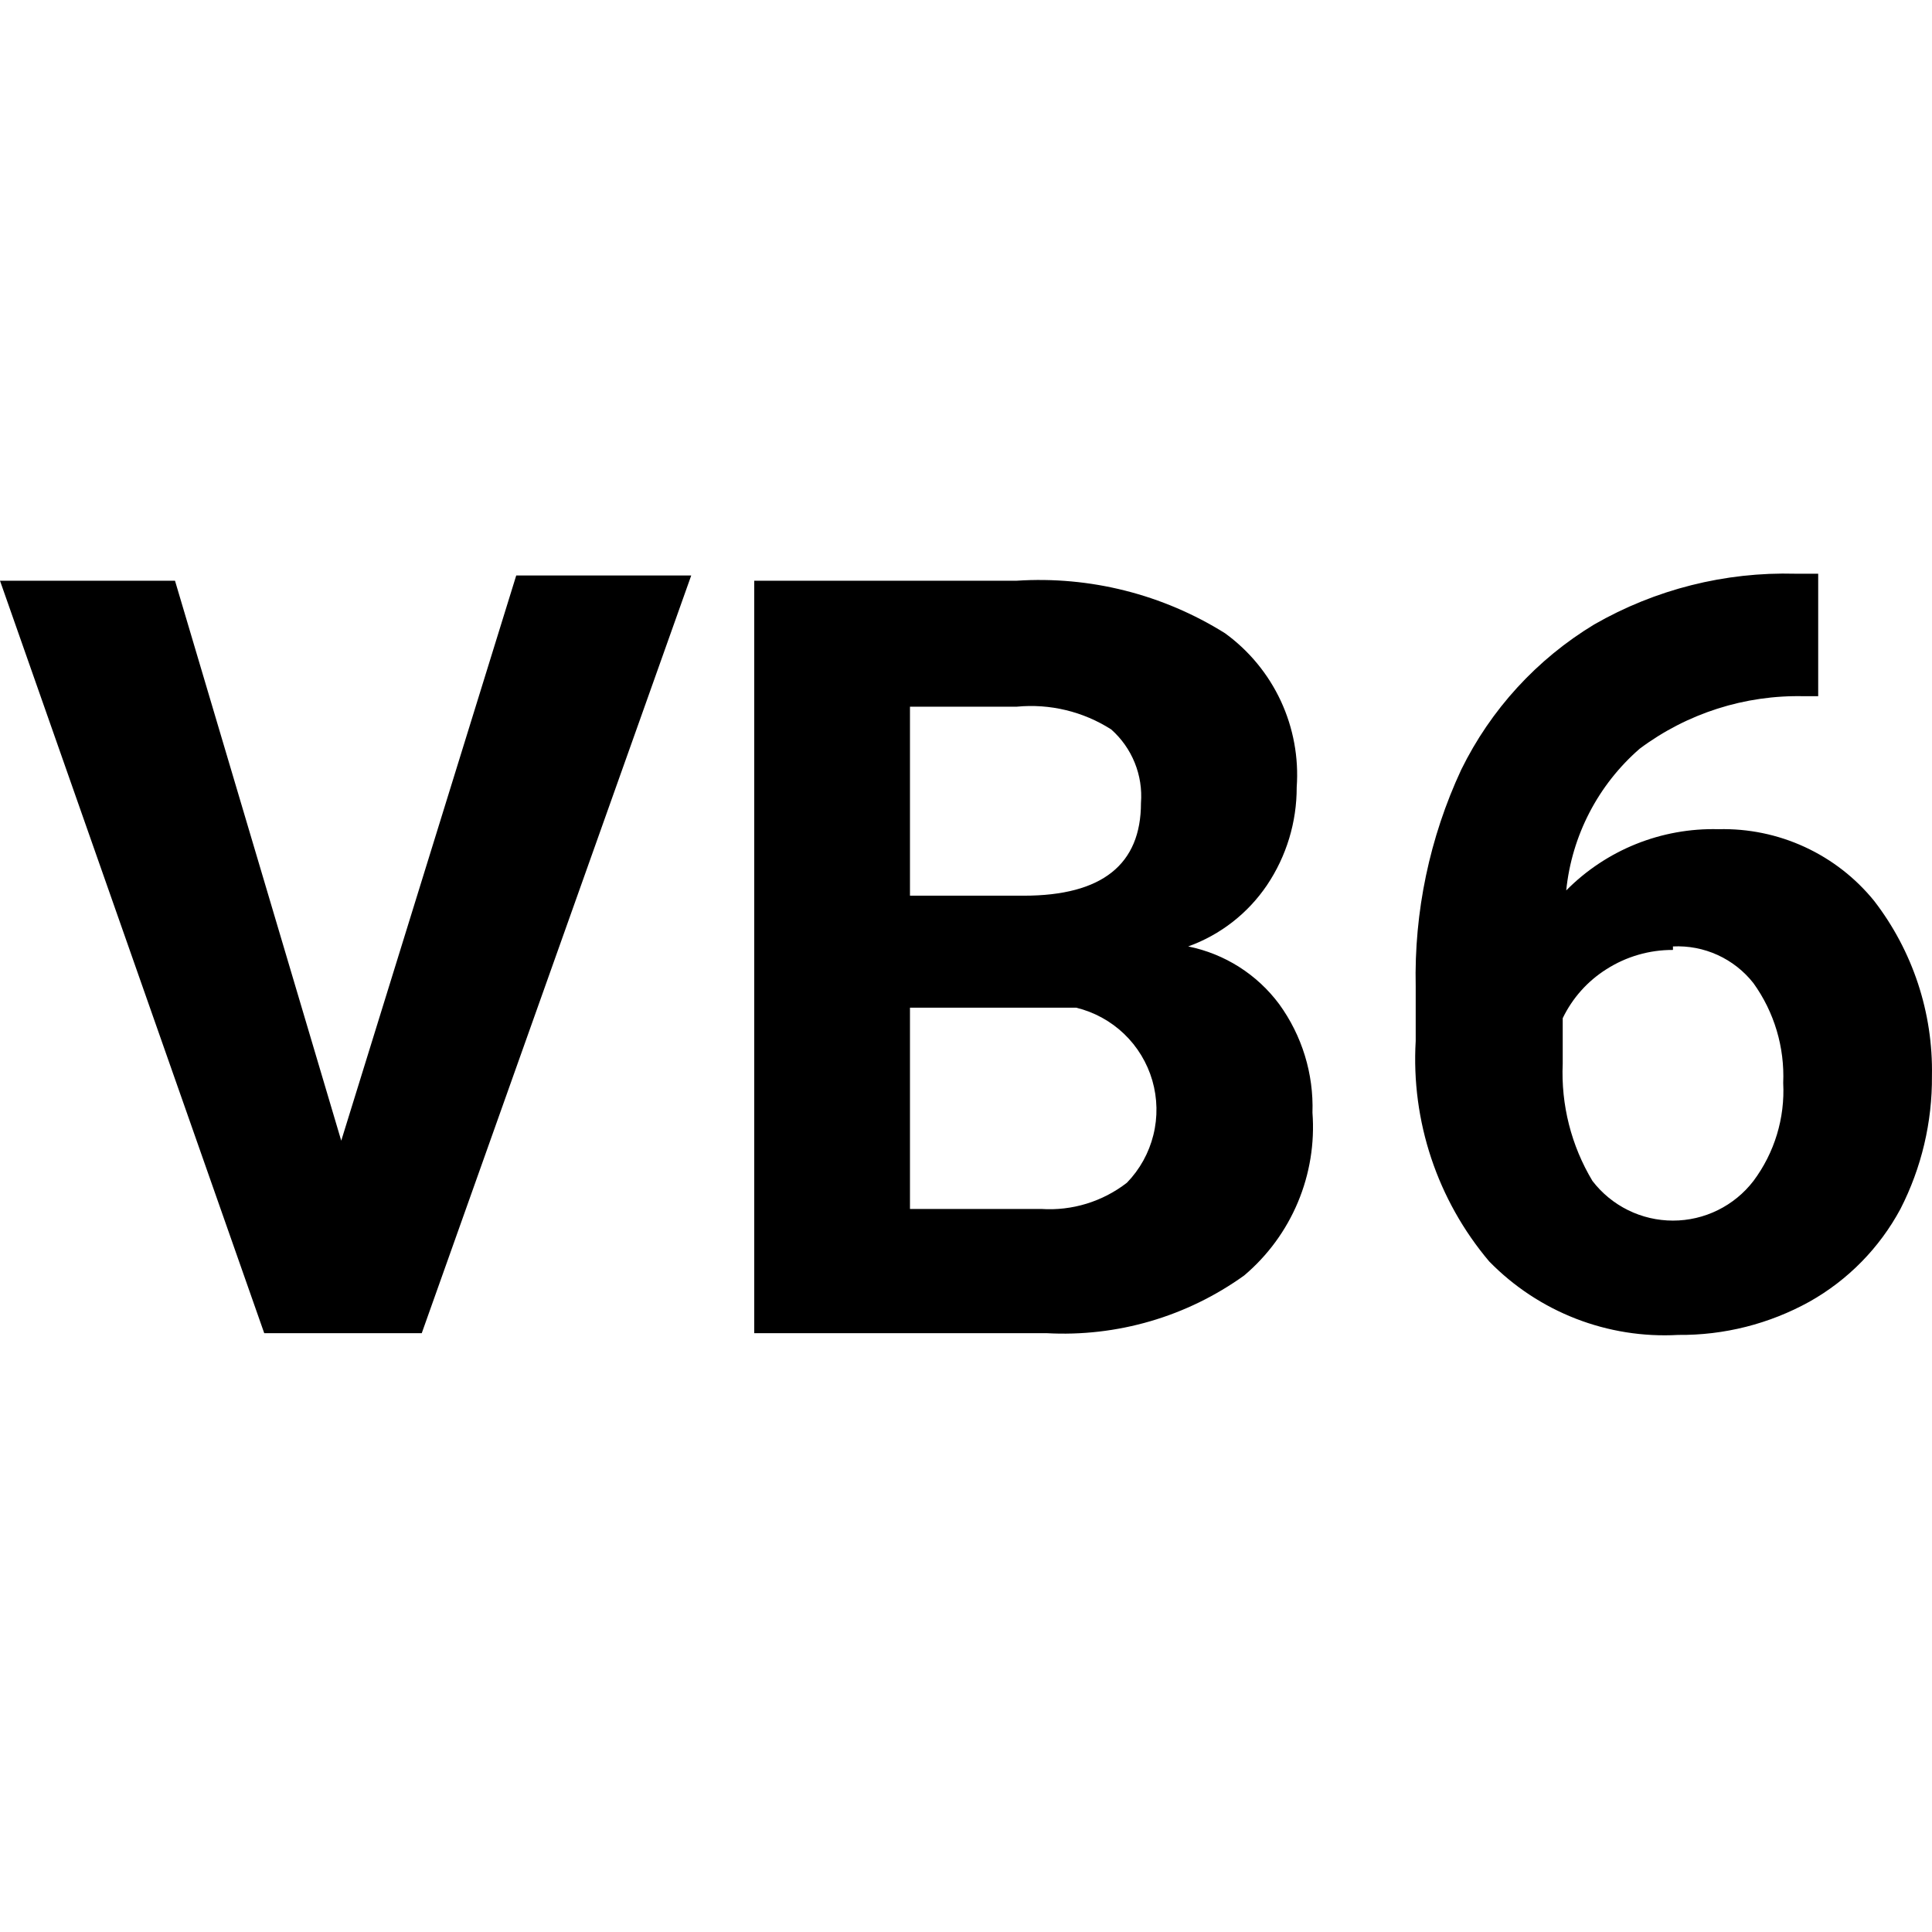 <svg width="64" height="64" viewBox="0 0 64 64" fill="none" xmlns="http://www.w3.org/2000/svg">
<path d="M11.304 37.787L17.101 19.063H22.898L13.971 44.163H8.753L0 19.237H5.797L11.304 37.787ZM24.985 44.163V19.237H33.68C36.105 19.079 38.518 19.687 40.579 20.976C41.376 21.554 42.012 22.326 42.428 23.218C42.843 24.111 43.025 25.095 42.955 26.077C42.958 27.233 42.615 28.364 41.97 29.323C41.337 30.259 40.424 30.969 39.361 31.352C40.568 31.596 41.642 32.277 42.376 33.265C43.132 34.308 43.52 35.572 43.477 36.859C43.553 37.873 43.387 38.889 42.994 39.827C42.601 40.764 41.992 41.594 41.216 42.251C39.315 43.617 37.004 44.292 34.666 44.163H24.985ZM30.144 33.323V40.048H34.492C35.513 40.116 36.524 39.806 37.332 39.178C37.758 38.738 38.06 38.193 38.207 37.598C38.355 37.004 38.342 36.381 38.172 35.792C38.001 35.204 37.678 34.671 37.236 34.248C36.793 33.825 36.247 33.526 35.651 33.381H29.854L30.144 33.323ZM30.144 29.671H33.912C36.521 29.671 37.796 28.628 37.796 26.599C37.831 26.144 37.76 25.688 37.589 25.266C37.418 24.843 37.151 24.466 36.811 24.164C35.881 23.569 34.779 23.304 33.68 23.41H30.144V29.671ZM60.23 19.005V23.063H59.767C57.807 23.016 55.888 23.628 54.317 24.802C52.939 26 52.068 27.679 51.883 29.497C52.54 28.832 53.327 28.309 54.194 27.96C55.062 27.611 55.992 27.444 56.926 27.468C57.911 27.443 58.888 27.644 59.782 28.056C60.677 28.468 61.465 29.08 62.085 29.845C63.363 31.504 64.038 33.548 63.998 35.642C64.01 37.173 63.653 38.684 62.955 40.048C62.262 41.337 61.217 42.403 59.941 43.12C58.611 43.856 57.113 44.236 55.593 44.221C54.436 44.286 53.279 44.102 52.199 43.682C51.119 43.262 50.142 42.616 49.332 41.787C47.614 39.754 46.742 37.139 46.897 34.483V32.685C46.842 30.206 47.358 27.746 48.405 25.497C49.382 23.505 50.911 21.835 52.81 20.686C54.836 19.523 57.142 18.941 59.477 19.005H60.23ZM55.419 31.468C54.639 31.464 53.874 31.686 53.216 32.106C52.59 32.5 52.088 33.063 51.767 33.729V35.236C51.707 36.599 52.05 37.95 52.752 39.12C53.066 39.529 53.47 39.86 53.932 40.088C54.395 40.316 54.903 40.434 55.419 40.434C55.934 40.434 56.443 40.316 56.905 40.088C57.368 39.86 57.772 39.529 58.086 39.12C58.783 38.187 59.132 37.038 59.071 35.874C59.122 34.693 58.775 33.529 58.086 32.57C57.771 32.168 57.364 31.848 56.9 31.636C56.436 31.424 55.928 31.327 55.419 31.352V31.468Z" fill="black"/>
</svg>
